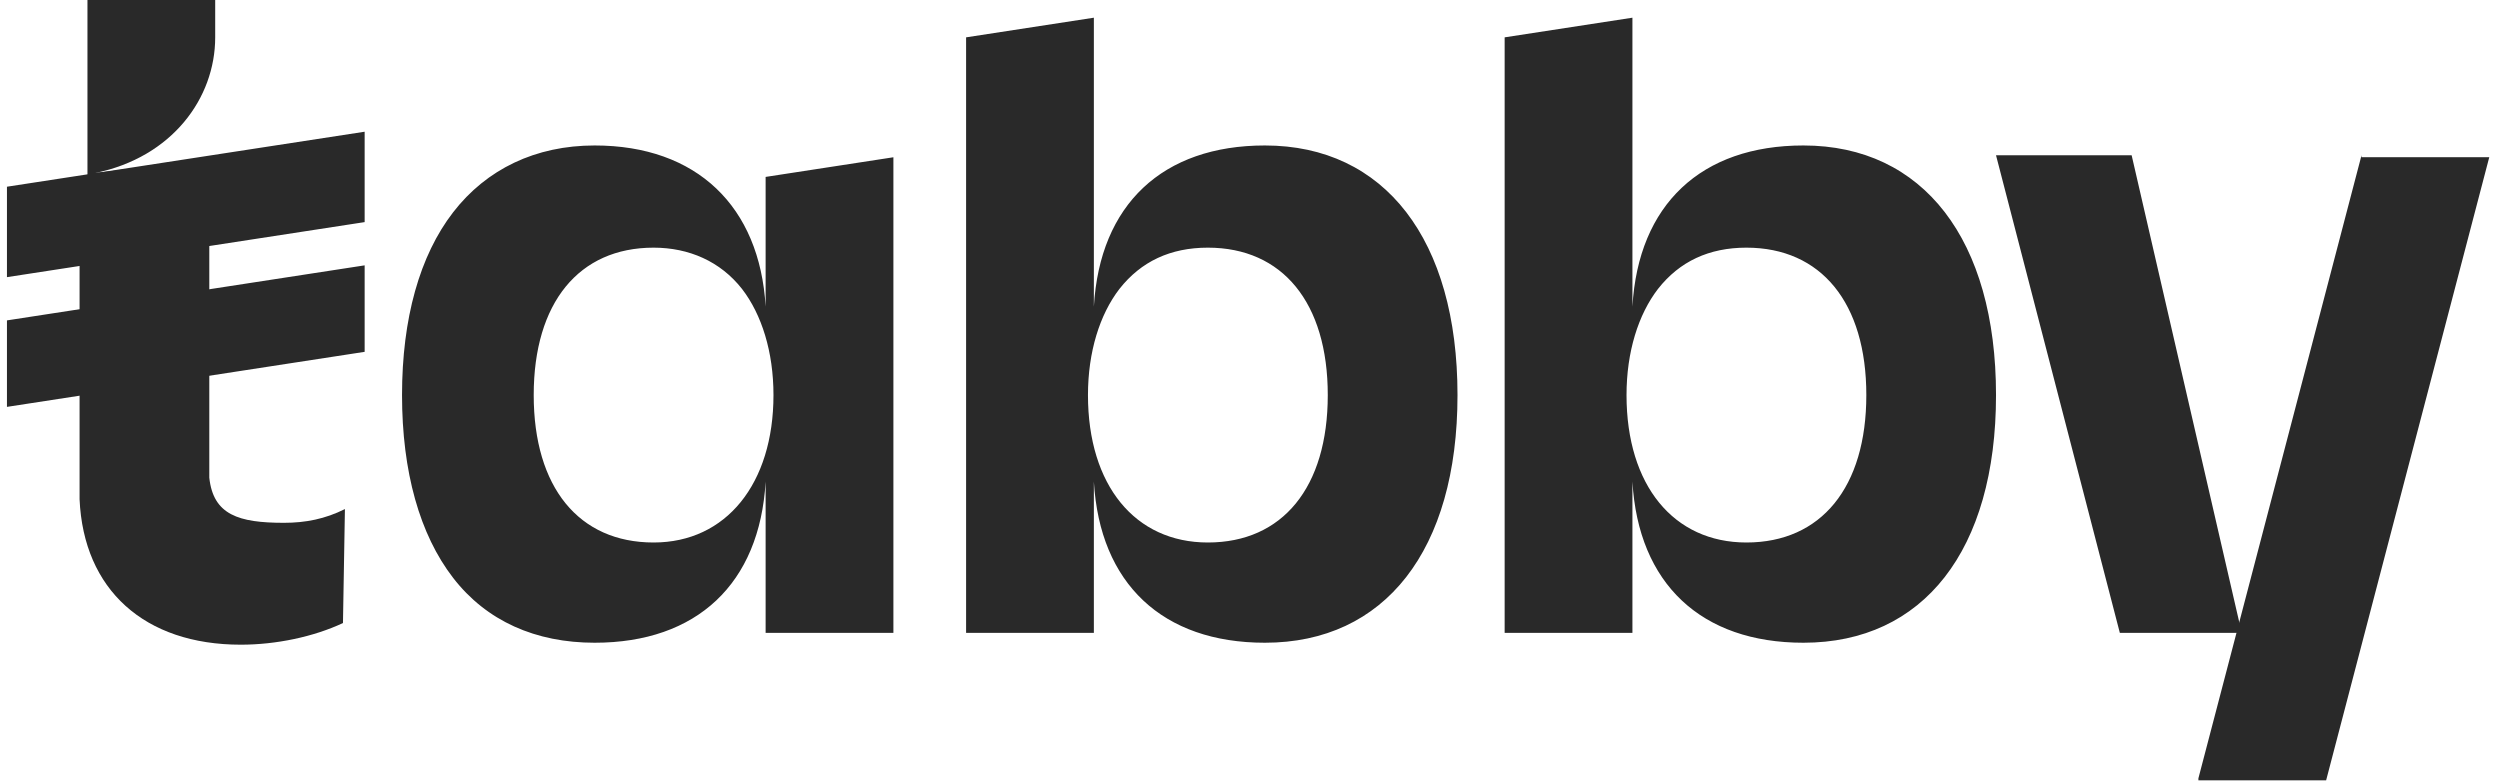 <svg width="64" height="20" viewBox="0 0 64 20" fill="none" xmlns="http://www.w3.org/2000/svg">
<path d="M60.455 3.975L56.279 19.925V19.976H59.549L63.725 4.025H60.455V3.975ZM8.83 13.032C8.327 13.284 7.824 13.384 7.27 13.384C6.113 13.384 5.459 13.183 5.358 12.227V12.177C5.358 12.126 5.358 12.126 5.358 12.076V9.309V9.007V7.044V6.239V5.937V4.076L2.44 4.428C4.402 4.025 5.509 2.516 5.509 0.956V0H2.239V4.478L2.037 4.529V12.78C2.138 15.095 3.698 16.504 6.163 16.504C7.069 16.504 8.025 16.303 8.78 15.95L8.83 13.032Z" fill="#292929"/>
<path d="M9.335 3.372L0.178 4.78V7.095L9.335 5.686V3.372ZM9.335 6.793L0.178 8.202V10.416L9.335 9.007V6.793ZM19.6 7.85C19.449 5.284 17.839 3.724 15.223 3.724C13.713 3.724 12.455 4.328 11.6 5.435C10.744 6.542 10.292 8.152 10.292 10.114C10.292 12.076 10.744 13.686 11.6 14.793C12.455 15.9 13.713 16.454 15.223 16.454C17.839 16.454 19.449 14.944 19.6 12.328V16.202H22.871V4.026L19.6 4.529V7.85ZM19.801 10.114C19.801 12.378 18.594 13.888 16.732 13.888C14.82 13.888 13.663 12.479 13.663 10.114C13.663 7.749 14.82 6.34 16.732 6.34C17.638 6.34 18.443 6.692 18.996 7.397C19.5 8.051 19.801 9.007 19.801 10.114ZM32.381 3.724C29.764 3.724 28.154 5.233 28.003 7.85V0.453L24.732 0.956V16.202H28.003V12.328C28.154 14.944 29.764 16.454 32.381 16.454C35.45 16.454 37.312 14.089 37.312 10.114C37.312 6.139 35.45 3.724 32.381 3.724ZM30.921 13.888C29.06 13.888 27.852 12.428 27.852 10.114C27.852 9.007 28.154 8.051 28.657 7.397C29.211 6.692 29.965 6.34 30.921 6.34C32.833 6.34 33.991 7.749 33.991 10.114C33.991 12.479 32.833 13.888 30.921 13.888ZM46.167 3.724C43.551 3.724 41.941 5.233 41.79 7.85V0.453L38.519 0.956V16.202H41.79V12.328C41.941 14.944 43.551 16.454 46.167 16.454C49.237 16.454 51.098 14.089 51.098 10.114C51.098 6.139 49.237 3.724 46.167 3.724ZM44.708 13.888C42.846 13.888 41.639 12.428 41.639 10.114C41.639 9.007 41.941 8.051 42.444 7.397C42.997 6.692 43.752 6.34 44.708 6.34C46.62 6.34 47.778 7.749 47.778 10.114C47.778 12.479 46.62 13.888 44.708 13.888ZM51.098 3.975H54.57L57.388 16.202H54.268L51.098 3.975Z" fill="#292929"/>
</svg>

